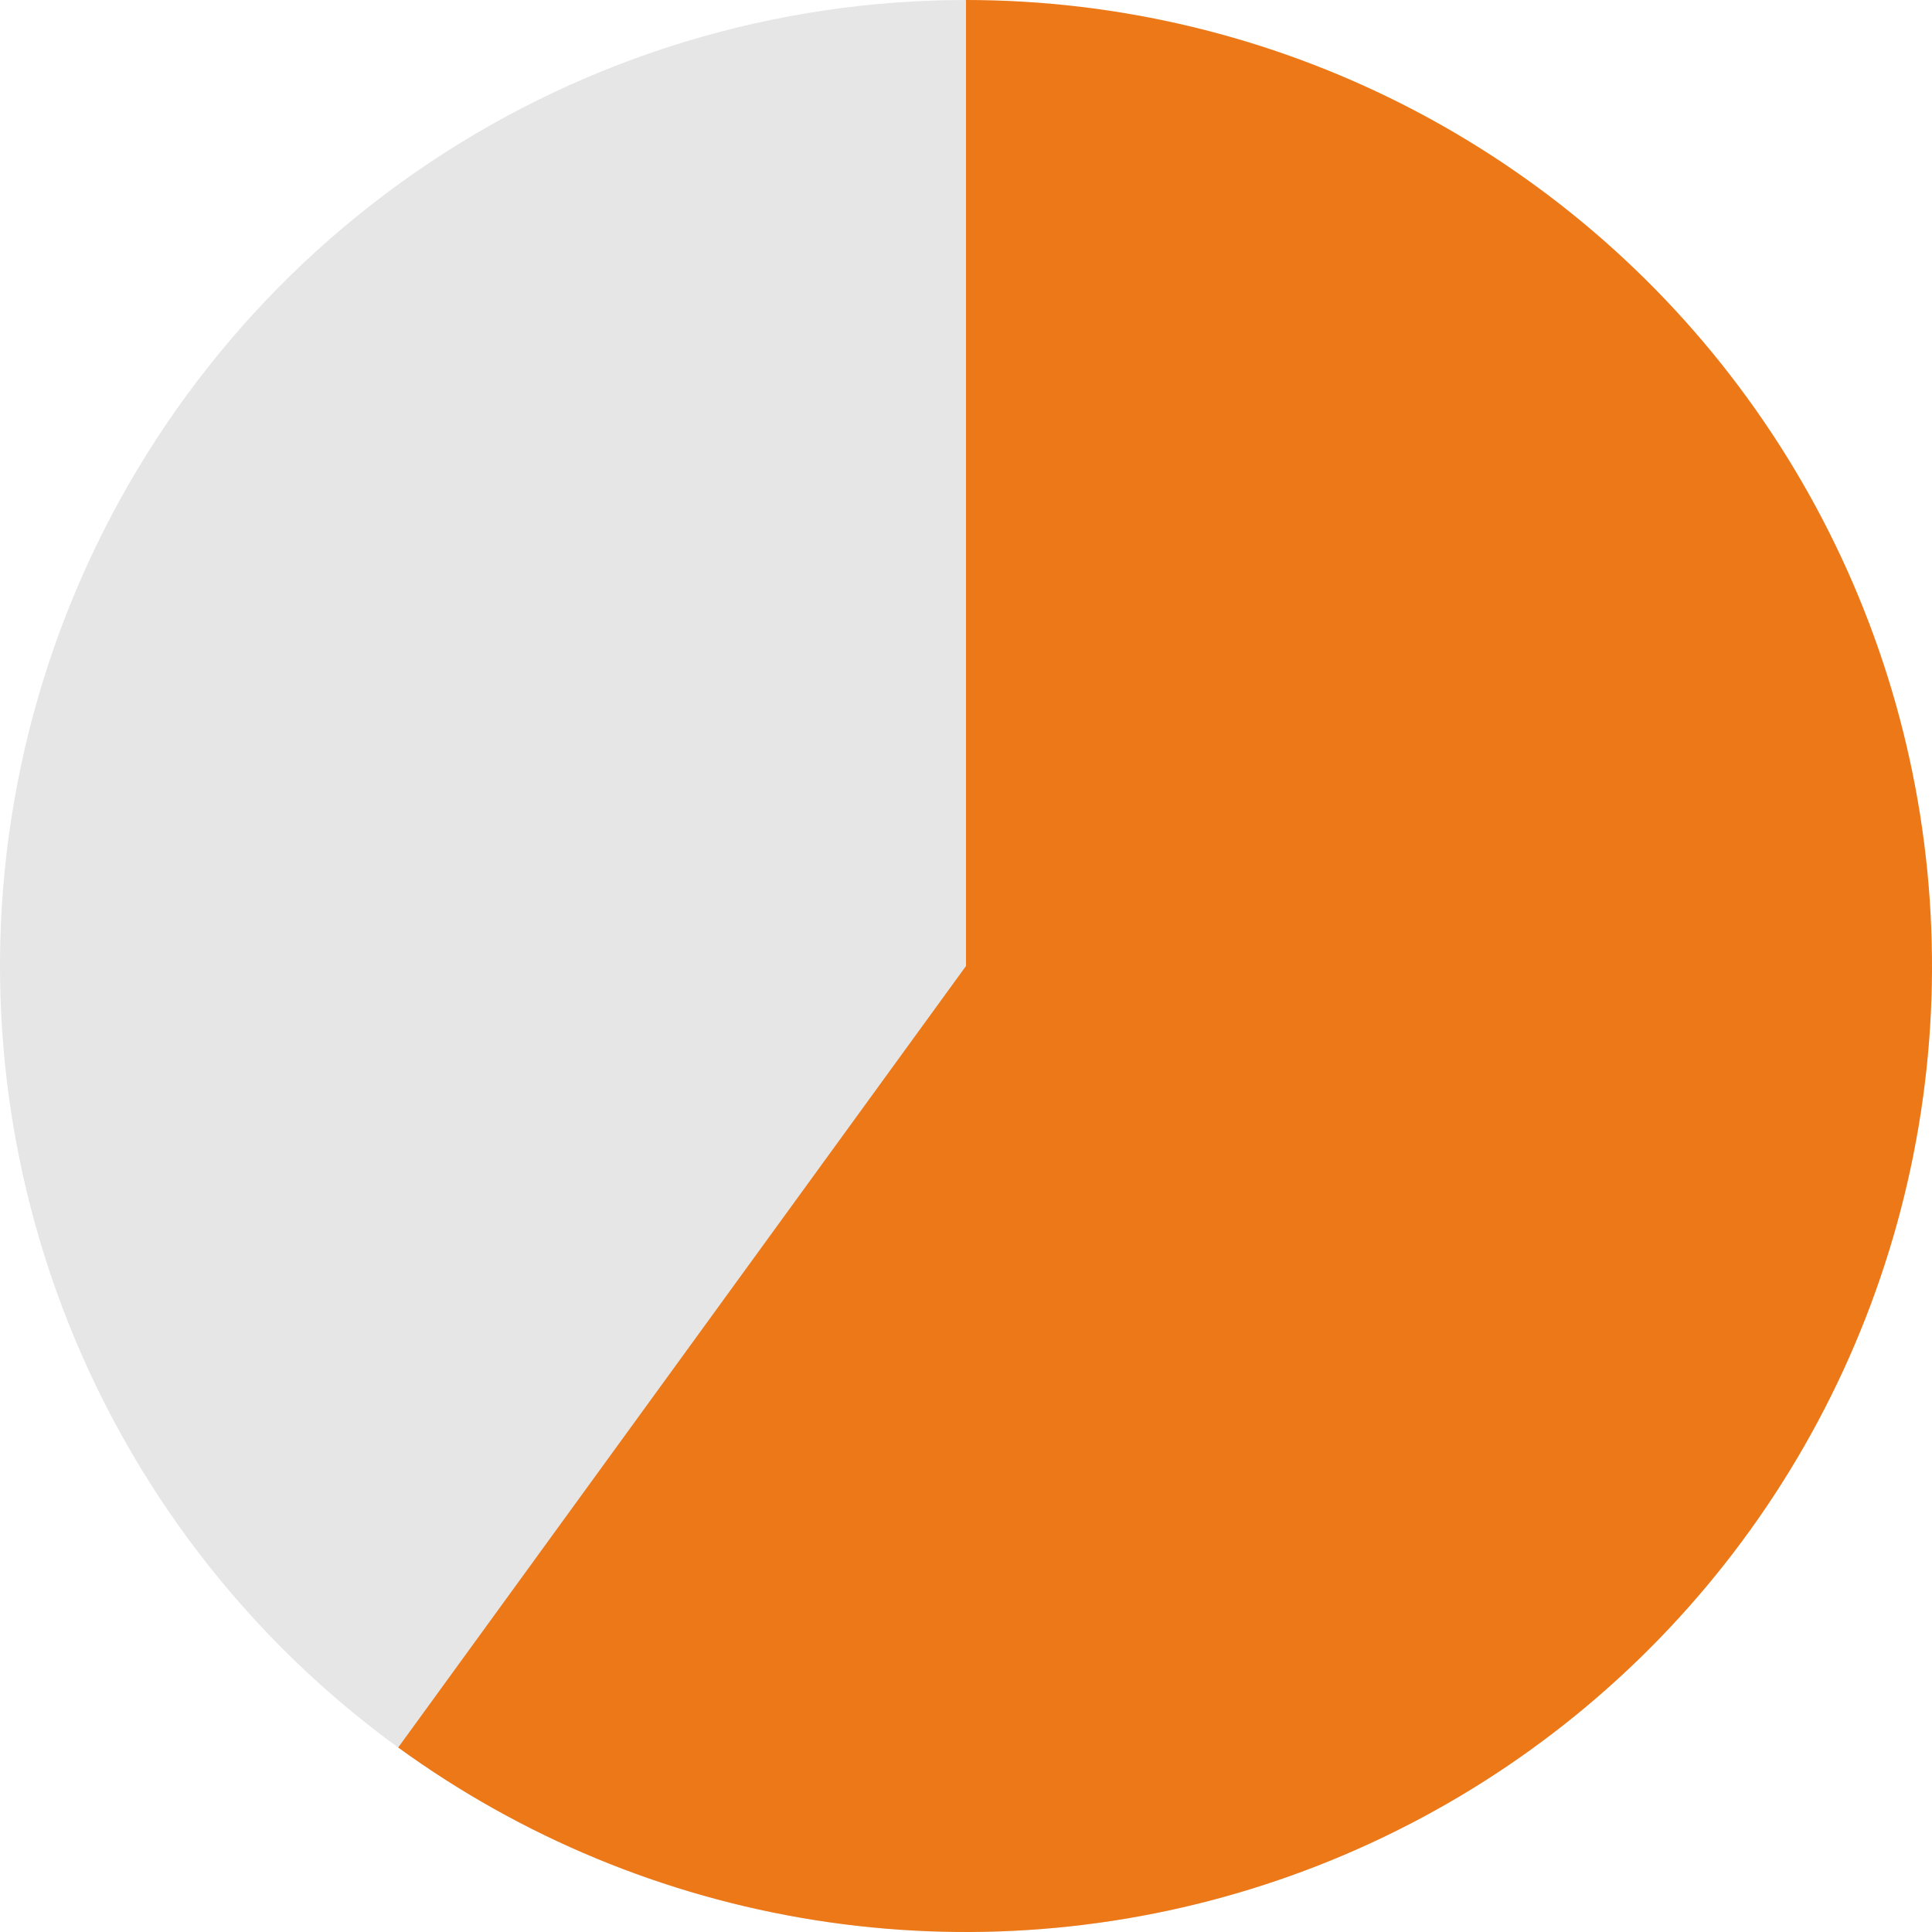 <svg width="48" height="48" viewBox="0 0 48 48" fill="none" xmlns="http://www.w3.org/2000/svg">
<path opacity="0.1" d="M48 24C48 28.747 46.592 33.387 43.955 37.334C41.318 41.281 37.57 44.357 33.184 46.173C28.799 47.99 23.973 48.465 19.318 47.539C14.662 46.613 10.386 44.327 7.029 40.971C3.673 37.614 1.387 33.338 0.461 28.682C-0.465 24.027 0.01 19.201 1.827 14.816C3.643 10.43 6.72 6.682 10.666 4.045C14.613 1.408 19.253 -5.66044e-08 24 0V24H48Z" fill="black"/>
<path d="M24 0C27.787 4.51649e-08 31.521 0.896 34.896 2.616C38.27 4.335 41.19 6.829 43.416 9.893C45.643 12.957 47.112 16.505 47.705 20.246C48.297 23.986 47.996 27.814 46.825 31.416C45.655 35.019 43.649 38.292 40.971 40.971C38.292 43.649 35.019 45.655 31.416 46.825C27.814 47.996 23.986 48.297 20.246 47.705C16.505 47.112 12.957 45.643 9.893 43.416L24 24V0Z" fill="#ED7817"/>
</svg>
